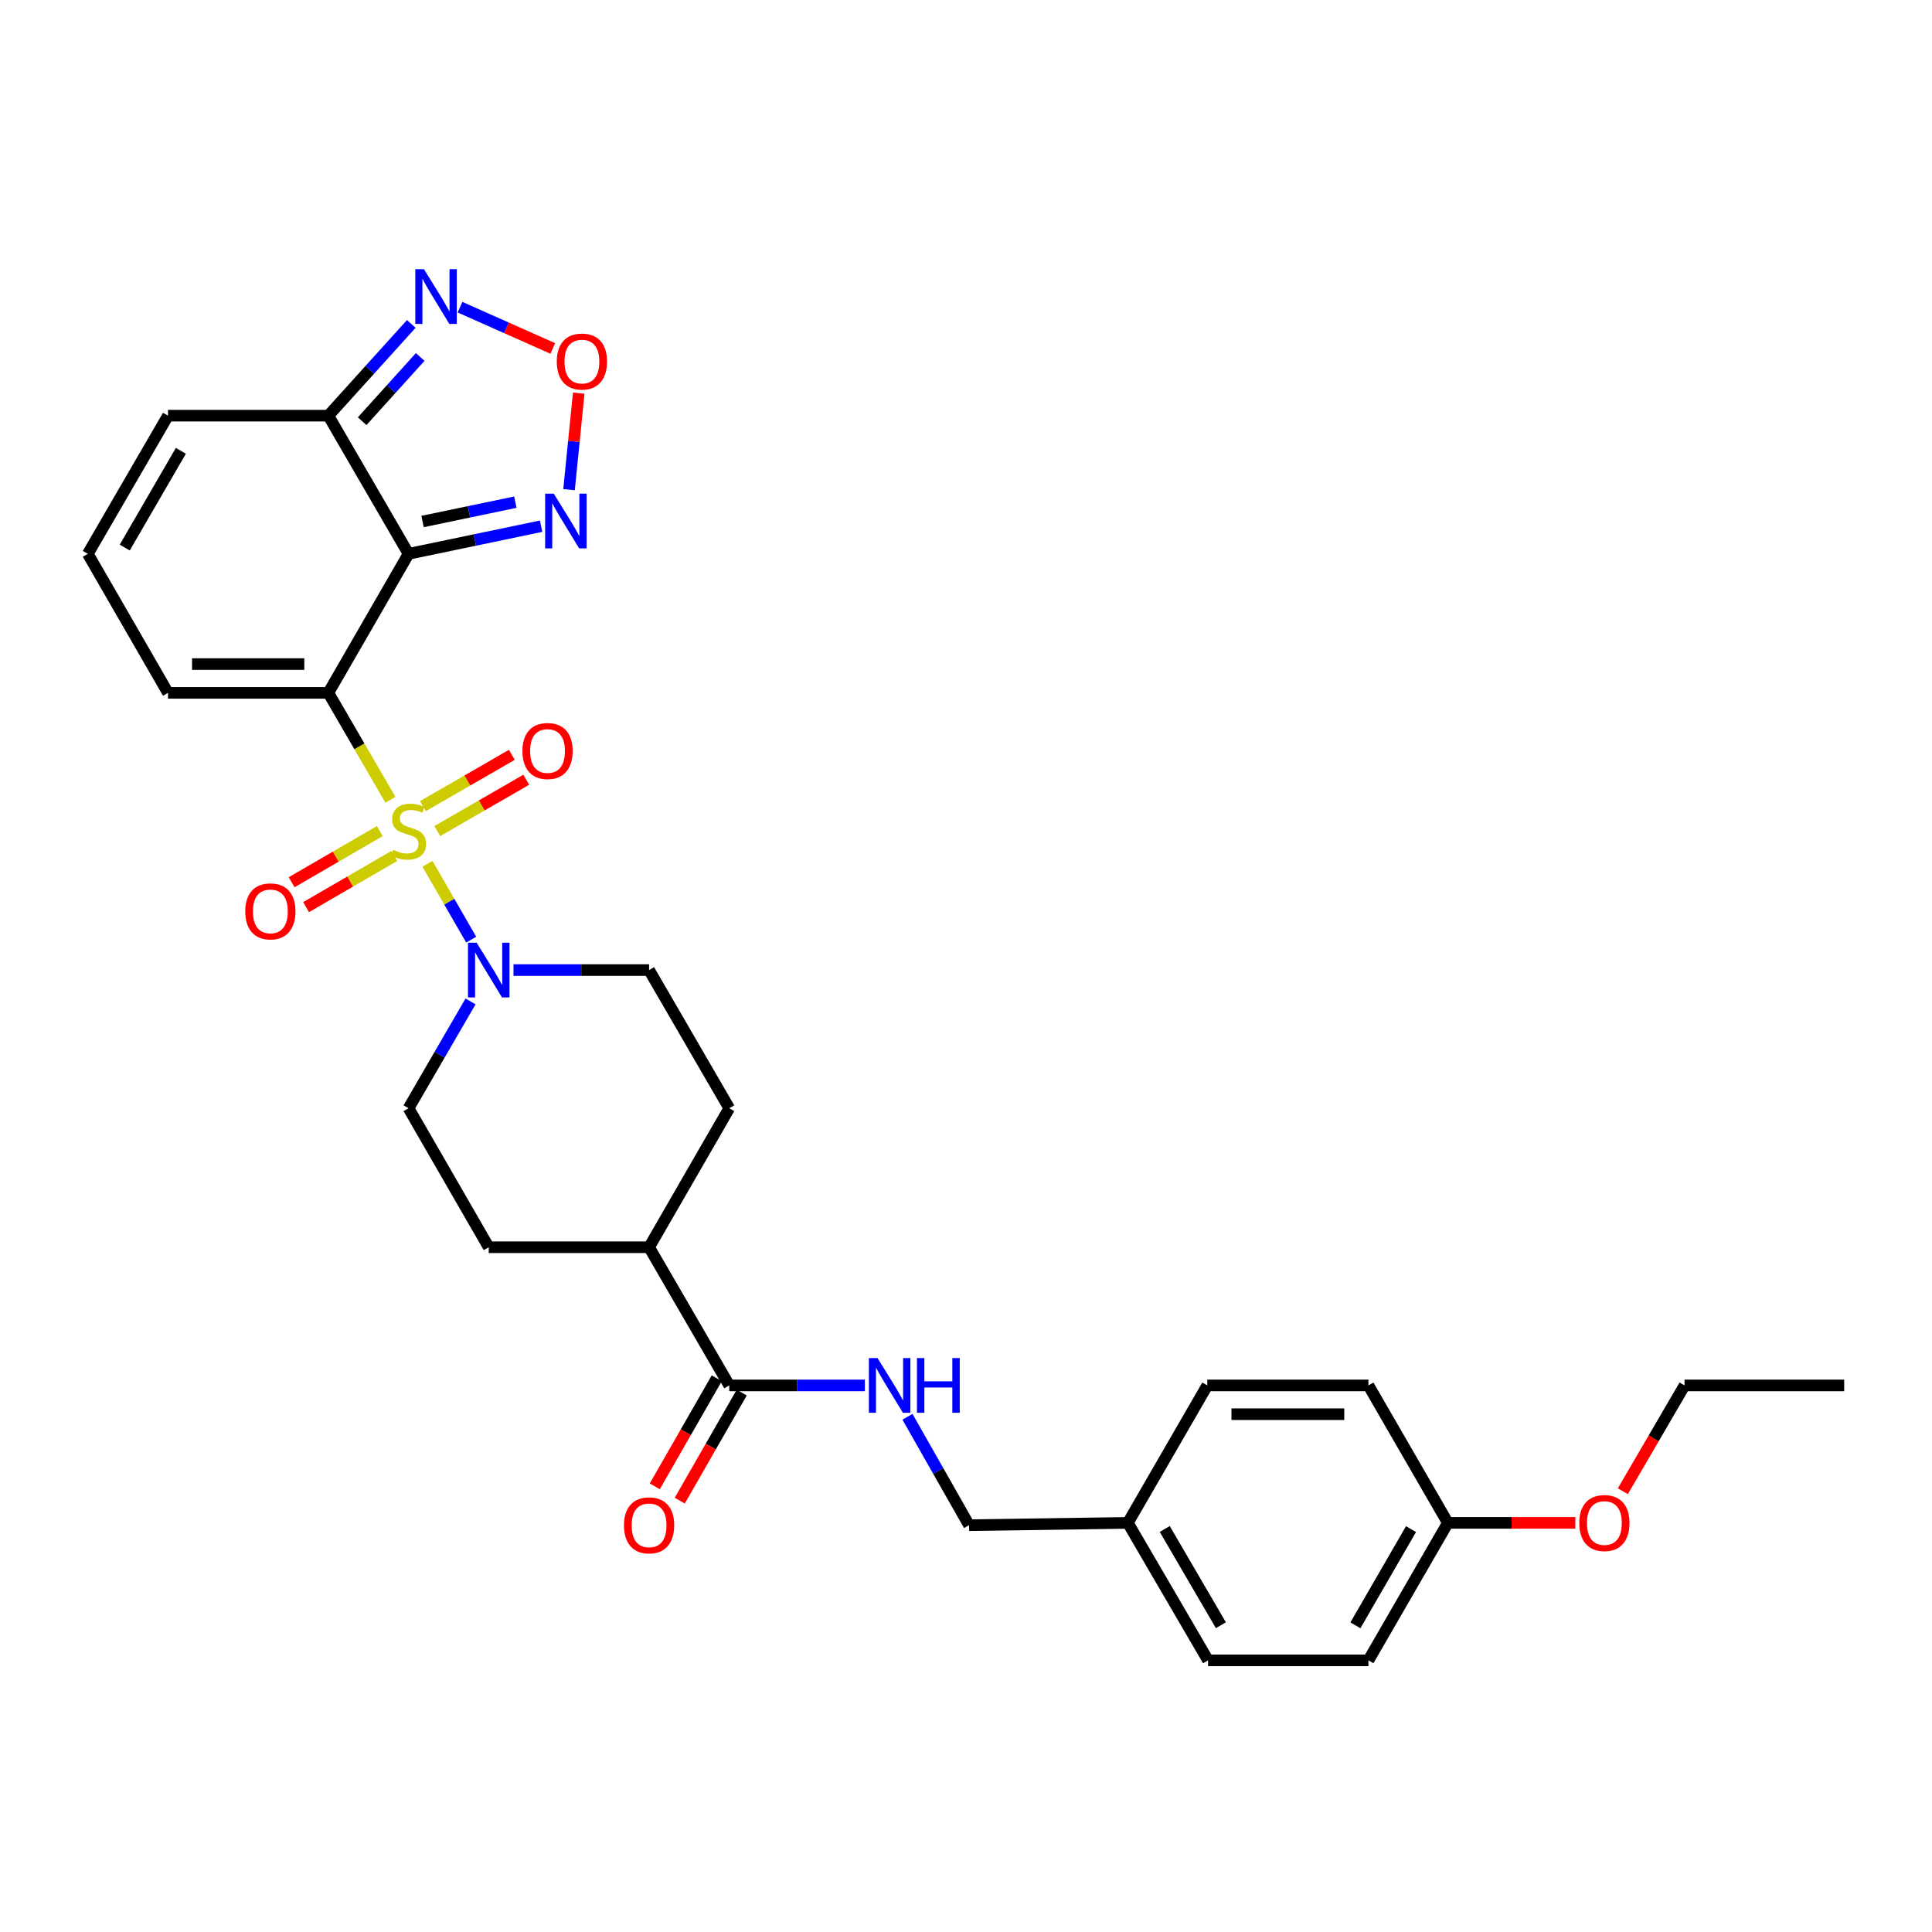 <?xml version='1.0' encoding='iso-8859-1'?>
<svg version='1.1' baseProfile='full'
              xmlns='http://www.w3.org/2000/svg'
                      xmlns:rdkit='http://www.rdkit.org/xml'
                      xmlns:xlink='http://www.w3.org/1999/xlink'
                  xml:space='preserve'
width='1000px' height='1000px' viewBox='0 0 1000 1000'>
<!-- END OF HEADER -->
<rect style='opacity:1.0;fill:#FFFFFF;stroke:none' width='1000' height='1000' x='0' y='0'> </rect>
<path class='bond-0' d='M 202.07,413.956 L 186.013,386.291' style='fill:none;fill-rule:evenodd;stroke:#CCCC00;stroke-width:6px;stroke-linecap:butt;stroke-linejoin:miter;stroke-opacity:1' />
<path class='bond-0' d='M 186.013,386.291 L 169.955,358.627' style='fill:none;fill-rule:evenodd;stroke:#000000;stroke-width:6px;stroke-linecap:butt;stroke-linejoin:miter;stroke-opacity:1' />
<path class='bond-2' d='M 221.246,447.1 L 232.566,466.73' style='fill:none;fill-rule:evenodd;stroke:#CCCC00;stroke-width:6px;stroke-linecap:butt;stroke-linejoin:miter;stroke-opacity:1' />
<path class='bond-2' d='M 232.566,466.73 L 243.887,486.36' style='fill:none;fill-rule:evenodd;stroke:#0000FF;stroke-width:6px;stroke-linecap:butt;stroke-linejoin:miter;stroke-opacity:1' />
<path class='bond-9' d='M 196.58,430.168 L 173.764,443.408' style='fill:none;fill-rule:evenodd;stroke:#CCCC00;stroke-width:6px;stroke-linecap:butt;stroke-linejoin:miter;stroke-opacity:1' />
<path class='bond-9' d='M 173.764,443.408 L 150.947,456.647' style='fill:none;fill-rule:evenodd;stroke:#FF0000;stroke-width:6px;stroke-linecap:butt;stroke-linejoin:miter;stroke-opacity:1' />
<path class='bond-9' d='M 204.058,443.055 L 181.241,456.295' style='fill:none;fill-rule:evenodd;stroke:#CCCC00;stroke-width:6px;stroke-linecap:butt;stroke-linejoin:miter;stroke-opacity:1' />
<path class='bond-9' d='M 181.241,456.295 L 158.425,469.534' style='fill:none;fill-rule:evenodd;stroke:#FF0000;stroke-width:6px;stroke-linecap:butt;stroke-linejoin:miter;stroke-opacity:1' />
<path class='bond-10' d='M 226.345,430.16 L 249.359,416.883' style='fill:none;fill-rule:evenodd;stroke:#CCCC00;stroke-width:6px;stroke-linecap:butt;stroke-linejoin:miter;stroke-opacity:1' />
<path class='bond-10' d='M 249.359,416.883 L 272.374,403.605' style='fill:none;fill-rule:evenodd;stroke:#FF0000;stroke-width:6px;stroke-linecap:butt;stroke-linejoin:miter;stroke-opacity:1' />
<path class='bond-10' d='M 218.9,417.254 L 241.914,403.977' style='fill:none;fill-rule:evenodd;stroke:#CCCC00;stroke-width:6px;stroke-linecap:butt;stroke-linejoin:miter;stroke-opacity:1' />
<path class='bond-10' d='M 241.914,403.977 L 264.928,390.7' style='fill:none;fill-rule:evenodd;stroke:#FF0000;stroke-width:6px;stroke-linecap:butt;stroke-linejoin:miter;stroke-opacity:1' />
<path class='bond-1' d='M 169.955,358.627 L 211.466,286.663' style='fill:none;fill-rule:evenodd;stroke:#000000;stroke-width:6px;stroke-linecap:butt;stroke-linejoin:miter;stroke-opacity:1' />
<path class='bond-8' d='M 169.955,358.627 L 86.957,358.627' style='fill:none;fill-rule:evenodd;stroke:#000000;stroke-width:6px;stroke-linecap:butt;stroke-linejoin:miter;stroke-opacity:1' />
<path class='bond-8' d='M 157.505,343.727 L 99.407,343.727' style='fill:none;fill-rule:evenodd;stroke:#000000;stroke-width:6px;stroke-linecap:butt;stroke-linejoin:miter;stroke-opacity:1' />
<path class='bond-3' d='M 211.466,286.663 L 169.955,215.146' style='fill:none;fill-rule:evenodd;stroke:#000000;stroke-width:6px;stroke-linecap:butt;stroke-linejoin:miter;stroke-opacity:1' />
<path class='bond-4' d='M 211.466,286.663 L 245.773,279.511' style='fill:none;fill-rule:evenodd;stroke:#000000;stroke-width:6px;stroke-linecap:butt;stroke-linejoin:miter;stroke-opacity:1' />
<path class='bond-4' d='M 245.773,279.511 L 280.08,272.359' style='fill:none;fill-rule:evenodd;stroke:#0000FF;stroke-width:6px;stroke-linecap:butt;stroke-linejoin:miter;stroke-opacity:1' />
<path class='bond-4' d='M 218.717,269.932 L 242.732,264.925' style='fill:none;fill-rule:evenodd;stroke:#000000;stroke-width:6px;stroke-linecap:butt;stroke-linejoin:miter;stroke-opacity:1' />
<path class='bond-4' d='M 242.732,264.925 L 266.747,259.919' style='fill:none;fill-rule:evenodd;stroke:#0000FF;stroke-width:6px;stroke-linecap:butt;stroke-linejoin:miter;stroke-opacity:1' />
<path class='bond-14' d='M 265.784,502.107 L 300.875,502.107' style='fill:none;fill-rule:evenodd;stroke:#0000FF;stroke-width:6px;stroke-linecap:butt;stroke-linejoin:miter;stroke-opacity:1' />
<path class='bond-14' d='M 300.875,502.107 L 335.967,502.107' style='fill:none;fill-rule:evenodd;stroke:#000000;stroke-width:6px;stroke-linecap:butt;stroke-linejoin:miter;stroke-opacity:1' />
<path class='bond-15' d='M 243.552,518.334 L 227.509,545.979' style='fill:none;fill-rule:evenodd;stroke:#0000FF;stroke-width:6px;stroke-linecap:butt;stroke-linejoin:miter;stroke-opacity:1' />
<path class='bond-15' d='M 227.509,545.979 L 211.466,573.624' style='fill:none;fill-rule:evenodd;stroke:#000000;stroke-width:6px;stroke-linecap:butt;stroke-linejoin:miter;stroke-opacity:1' />
<path class='bond-6' d='M 169.955,215.146 L 191.416,191.403' style='fill:none;fill-rule:evenodd;stroke:#000000;stroke-width:6px;stroke-linecap:butt;stroke-linejoin:miter;stroke-opacity:1' />
<path class='bond-6' d='M 191.416,191.403 L 212.877,167.661' style='fill:none;fill-rule:evenodd;stroke:#0000FF;stroke-width:6px;stroke-linecap:butt;stroke-linejoin:miter;stroke-opacity:1' />
<path class='bond-6' d='M 187.446,218.014 L 202.469,201.394' style='fill:none;fill-rule:evenodd;stroke:#000000;stroke-width:6px;stroke-linecap:butt;stroke-linejoin:miter;stroke-opacity:1' />
<path class='bond-6' d='M 202.469,201.394 L 217.492,184.774' style='fill:none;fill-rule:evenodd;stroke:#0000FF;stroke-width:6px;stroke-linecap:butt;stroke-linejoin:miter;stroke-opacity:1' />
<path class='bond-31' d='M 169.955,215.146 L 86.957,215.146' style='fill:none;fill-rule:evenodd;stroke:#000000;stroke-width:6px;stroke-linecap:butt;stroke-linejoin:miter;stroke-opacity:1' />
<path class='bond-5' d='M 294.529,253.45 L 297.037,228.47' style='fill:none;fill-rule:evenodd;stroke:#0000FF;stroke-width:6px;stroke-linecap:butt;stroke-linejoin:miter;stroke-opacity:1' />
<path class='bond-5' d='M 297.037,228.47 L 299.544,203.489' style='fill:none;fill-rule:evenodd;stroke:#FF0000;stroke-width:6px;stroke-linecap:butt;stroke-linejoin:miter;stroke-opacity:1' />
<path class='bond-32' d='M 286.128,180.36 L 262.108,169.676' style='fill:none;fill-rule:evenodd;stroke:#FF0000;stroke-width:6px;stroke-linecap:butt;stroke-linejoin:miter;stroke-opacity:1' />
<path class='bond-32' d='M 262.108,169.676 L 238.089,158.992' style='fill:none;fill-rule:evenodd;stroke:#0000FF;stroke-width:6px;stroke-linecap:butt;stroke-linejoin:miter;stroke-opacity:1' />
<path class='bond-7' d='M 377.461,717.088 L 335.967,645.571' style='fill:none;fill-rule:evenodd;stroke:#000000;stroke-width:6px;stroke-linecap:butt;stroke-linejoin:miter;stroke-opacity:1' />
<path class='bond-11' d='M 377.461,717.088 L 412.557,717.088' style='fill:none;fill-rule:evenodd;stroke:#000000;stroke-width:6px;stroke-linecap:butt;stroke-linejoin:miter;stroke-opacity:1' />
<path class='bond-11' d='M 412.557,717.088 L 447.652,717.088' style='fill:none;fill-rule:evenodd;stroke:#0000FF;stroke-width:6px;stroke-linecap:butt;stroke-linejoin:miter;stroke-opacity:1' />
<path class='bond-17' d='M 370.999,713.382 L 354.957,741.351' style='fill:none;fill-rule:evenodd;stroke:#000000;stroke-width:6px;stroke-linecap:butt;stroke-linejoin:miter;stroke-opacity:1' />
<path class='bond-17' d='M 354.957,741.351 L 338.914,769.321' style='fill:none;fill-rule:evenodd;stroke:#FF0000;stroke-width:6px;stroke-linecap:butt;stroke-linejoin:miter;stroke-opacity:1' />
<path class='bond-17' d='M 383.923,720.795 L 367.881,748.764' style='fill:none;fill-rule:evenodd;stroke:#000000;stroke-width:6px;stroke-linecap:butt;stroke-linejoin:miter;stroke-opacity:1' />
<path class='bond-17' d='M 367.881,748.764 L 351.838,776.734' style='fill:none;fill-rule:evenodd;stroke:#FF0000;stroke-width:6px;stroke-linecap:butt;stroke-linejoin:miter;stroke-opacity:1' />
<path class='bond-12' d='M 86.957,358.627 L 45.455,286.663' style='fill:none;fill-rule:evenodd;stroke:#000000;stroke-width:6px;stroke-linecap:butt;stroke-linejoin:miter;stroke-opacity:1' />
<path class='bond-20' d='M 469.698,733.328 L 485.644,761.381' style='fill:none;fill-rule:evenodd;stroke:#0000FF;stroke-width:6px;stroke-linecap:butt;stroke-linejoin:miter;stroke-opacity:1' />
<path class='bond-20' d='M 485.644,761.381 L 501.589,789.433' style='fill:none;fill-rule:evenodd;stroke:#000000;stroke-width:6px;stroke-linecap:butt;stroke-linejoin:miter;stroke-opacity:1' />
<path class='bond-13' d='M 45.455,286.663 L 86.957,215.146' style='fill:none;fill-rule:evenodd;stroke:#000000;stroke-width:6px;stroke-linecap:butt;stroke-linejoin:miter;stroke-opacity:1' />
<path class='bond-13' d='M 64.567,283.414 L 93.619,233.352' style='fill:none;fill-rule:evenodd;stroke:#000000;stroke-width:6px;stroke-linecap:butt;stroke-linejoin:miter;stroke-opacity:1' />
<path class='bond-19' d='M 335.967,502.107 L 377.461,573.624' style='fill:none;fill-rule:evenodd;stroke:#000000;stroke-width:6px;stroke-linecap:butt;stroke-linejoin:miter;stroke-opacity:1' />
<path class='bond-18' d='M 211.466,573.624 L 252.969,645.571' style='fill:none;fill-rule:evenodd;stroke:#000000;stroke-width:6px;stroke-linecap:butt;stroke-linejoin:miter;stroke-opacity:1' />
<path class='bond-16' d='M 335.967,645.571 L 252.969,645.571' style='fill:none;fill-rule:evenodd;stroke:#000000;stroke-width:6px;stroke-linecap:butt;stroke-linejoin:miter;stroke-opacity:1' />
<path class='bond-30' d='M 335.967,645.571 L 377.461,573.624' style='fill:none;fill-rule:evenodd;stroke:#000000;stroke-width:6px;stroke-linecap:butt;stroke-linejoin:miter;stroke-opacity:1' />
<path class='bond-21' d='M 501.589,789.433 L 583.776,788.241' style='fill:none;fill-rule:evenodd;stroke:#000000;stroke-width:6px;stroke-linecap:butt;stroke-linejoin:miter;stroke-opacity:1' />
<path class='bond-23' d='M 583.776,788.241 L 624.898,717.088' style='fill:none;fill-rule:evenodd;stroke:#000000;stroke-width:6px;stroke-linecap:butt;stroke-linejoin:miter;stroke-opacity:1' />
<path class='bond-24' d='M 583.776,788.241 L 625.287,859.393' style='fill:none;fill-rule:evenodd;stroke:#000000;stroke-width:6px;stroke-linecap:butt;stroke-linejoin:miter;stroke-opacity:1' />
<path class='bond-24' d='M 602.872,791.405 L 631.929,841.212' style='fill:none;fill-rule:evenodd;stroke:#000000;stroke-width:6px;stroke-linecap:butt;stroke-linejoin:miter;stroke-opacity:1' />
<path class='bond-22' d='M 749.407,788.241 L 708.293,859.393' style='fill:none;fill-rule:evenodd;stroke:#000000;stroke-width:6px;stroke-linecap:butt;stroke-linejoin:miter;stroke-opacity:1' />
<path class='bond-22' d='M 730.339,791.459 L 701.559,841.266' style='fill:none;fill-rule:evenodd;stroke:#000000;stroke-width:6px;stroke-linecap:butt;stroke-linejoin:miter;stroke-opacity:1' />
<path class='bond-27' d='M 749.407,788.241 L 782.403,788.241' style='fill:none;fill-rule:evenodd;stroke:#000000;stroke-width:6px;stroke-linecap:butt;stroke-linejoin:miter;stroke-opacity:1' />
<path class='bond-27' d='M 782.403,788.241 L 815.4,788.241' style='fill:none;fill-rule:evenodd;stroke:#FF0000;stroke-width:6px;stroke-linecap:butt;stroke-linejoin:miter;stroke-opacity:1' />
<path class='bond-33' d='M 749.407,788.241 L 708.293,717.088' style='fill:none;fill-rule:evenodd;stroke:#000000;stroke-width:6px;stroke-linecap:butt;stroke-linejoin:miter;stroke-opacity:1' />
<path class='bond-25' d='M 624.898,717.088 L 708.293,717.088' style='fill:none;fill-rule:evenodd;stroke:#000000;stroke-width:6px;stroke-linecap:butt;stroke-linejoin:miter;stroke-opacity:1' />
<path class='bond-25' d='M 637.407,731.987 L 695.783,731.987' style='fill:none;fill-rule:evenodd;stroke:#000000;stroke-width:6px;stroke-linecap:butt;stroke-linejoin:miter;stroke-opacity:1' />
<path class='bond-26' d='M 625.287,859.393 L 708.293,859.393' style='fill:none;fill-rule:evenodd;stroke:#000000;stroke-width:6px;stroke-linecap:butt;stroke-linejoin:miter;stroke-opacity:1' />
<path class='bond-28' d='M 839.978,771.861 L 855.949,744.475' style='fill:none;fill-rule:evenodd;stroke:#FF0000;stroke-width:6px;stroke-linecap:butt;stroke-linejoin:miter;stroke-opacity:1' />
<path class='bond-28' d='M 855.949,744.475 L 871.92,717.088' style='fill:none;fill-rule:evenodd;stroke:#000000;stroke-width:6px;stroke-linecap:butt;stroke-linejoin:miter;stroke-opacity:1' />
<path class='bond-29' d='M 871.92,717.088 L 954.545,717.088' style='fill:none;fill-rule:evenodd;stroke:#000000;stroke-width:6px;stroke-linecap:butt;stroke-linejoin:miter;stroke-opacity:1' />
<path  class='atom-0' d='M 203.466 439.864
Q 203.786 439.984, 205.106 440.544
Q 206.426 441.104, 207.866 441.464
Q 209.346 441.784, 210.786 441.784
Q 213.466 441.784, 215.026 440.504
Q 216.586 439.184, 216.586 436.904
Q 216.586 435.344, 215.786 434.384
Q 215.026 433.424, 213.826 432.904
Q 212.626 432.384, 210.626 431.784
Q 208.106 431.024, 206.586 430.304
Q 205.106 429.584, 204.026 428.064
Q 202.986 426.544, 202.986 423.984
Q 202.986 420.424, 205.386 418.224
Q 207.826 416.024, 212.626 416.024
Q 215.906 416.024, 219.626 417.584
L 218.706 420.664
Q 215.306 419.264, 212.746 419.264
Q 209.986 419.264, 208.466 420.424
Q 206.946 421.544, 206.986 423.504
Q 206.986 425.024, 207.746 425.944
Q 208.546 426.864, 209.666 427.384
Q 210.826 427.904, 212.746 428.504
Q 215.306 429.304, 216.826 430.104
Q 218.346 430.904, 219.426 432.544
Q 220.546 434.144, 220.546 436.904
Q 220.546 440.824, 217.906 442.944
Q 215.306 445.024, 210.946 445.024
Q 208.426 445.024, 206.506 444.464
Q 204.626 443.944, 202.386 443.024
L 203.466 439.864
' fill='#CCCC00'/>
<path  class='atom-3' d='M 246.709 487.947
L 255.989 502.947
Q 256.909 504.427, 258.389 507.107
Q 259.869 509.787, 259.949 509.947
L 259.949 487.947
L 263.709 487.947
L 263.709 516.267
L 259.829 516.267
L 249.869 499.867
Q 248.709 497.947, 247.469 495.747
Q 246.269 493.547, 245.909 492.867
L 245.909 516.267
L 242.229 516.267
L 242.229 487.947
L 246.709 487.947
' fill='#0000FF'/>
<path  class='atom-5' d='M 286.639 255.526
L 295.919 270.526
Q 296.839 272.006, 298.319 274.686
Q 299.799 277.366, 299.879 277.526
L 299.879 255.526
L 303.639 255.526
L 303.639 283.846
L 299.759 283.846
L 289.799 267.446
Q 288.639 265.526, 287.399 263.326
Q 286.199 261.126, 285.839 260.446
L 285.839 283.846
L 282.159 283.846
L 282.159 255.526
L 286.639 255.526
' fill='#0000FF'/>
<path  class='atom-6' d='M 288.193 187.141
Q 288.193 180.341, 291.553 176.541
Q 294.913 172.741, 301.193 172.741
Q 307.473 172.741, 310.833 176.541
Q 314.193 180.341, 314.193 187.141
Q 314.193 194.021, 310.793 197.941
Q 307.393 201.821, 301.193 201.821
Q 294.953 201.821, 291.553 197.941
Q 288.193 194.061, 288.193 187.141
M 301.193 198.621
Q 305.513 198.621, 307.833 195.741
Q 310.193 192.821, 310.193 187.141
Q 310.193 181.581, 307.833 178.781
Q 305.513 175.941, 301.193 175.941
Q 296.873 175.941, 294.513 178.741
Q 292.193 181.541, 292.193 187.141
Q 292.193 192.861, 294.513 195.741
Q 296.873 198.621, 301.193 198.621
' fill='#FF0000'/>
<path  class='atom-7' d='M 219.435 139.32
L 228.715 154.32
Q 229.635 155.8, 231.115 158.48
Q 232.595 161.16, 232.675 161.32
L 232.675 139.32
L 236.435 139.32
L 236.435 167.64
L 232.555 167.64
L 222.595 151.24
Q 221.435 149.32, 220.195 147.12
Q 218.995 144.92, 218.635 144.24
L 218.635 167.64
L 214.955 167.64
L 214.955 139.32
L 219.435 139.32
' fill='#0000FF'/>
<path  class='atom-10' d='M 126.941 471.726
Q 126.941 464.926, 130.301 461.126
Q 133.661 457.326, 139.941 457.326
Q 146.221 457.326, 149.581 461.126
Q 152.941 464.926, 152.941 471.726
Q 152.941 478.606, 149.541 482.526
Q 146.141 486.406, 139.941 486.406
Q 133.701 486.406, 130.301 482.526
Q 126.941 478.646, 126.941 471.726
M 139.941 483.206
Q 144.261 483.206, 146.581 480.326
Q 148.941 477.406, 148.941 471.726
Q 148.941 466.166, 146.581 463.366
Q 144.261 460.526, 139.941 460.526
Q 135.621 460.526, 133.261 463.326
Q 130.941 466.126, 130.941 471.726
Q 130.941 477.446, 133.261 480.326
Q 135.621 483.206, 139.941 483.206
' fill='#FF0000'/>
<path  class='atom-11' d='M 270.405 388.721
Q 270.405 381.921, 273.765 378.121
Q 277.125 374.321, 283.405 374.321
Q 289.685 374.321, 293.045 378.121
Q 296.405 381.921, 296.405 388.721
Q 296.405 395.601, 293.005 399.521
Q 289.605 403.401, 283.405 403.401
Q 277.165 403.401, 273.765 399.521
Q 270.405 395.641, 270.405 388.721
M 283.405 400.201
Q 287.725 400.201, 290.045 397.321
Q 292.405 394.401, 292.405 388.721
Q 292.405 383.161, 290.045 380.361
Q 287.725 377.521, 283.405 377.521
Q 279.085 377.521, 276.725 380.321
Q 274.405 383.121, 274.405 388.721
Q 274.405 394.441, 276.725 397.321
Q 279.085 400.201, 283.405 400.201
' fill='#FF0000'/>
<path  class='atom-12' d='M 454.207 702.928
L 463.487 717.928
Q 464.407 719.408, 465.887 722.088
Q 467.367 724.768, 467.447 724.928
L 467.447 702.928
L 471.207 702.928
L 471.207 731.248
L 467.327 731.248
L 457.367 714.848
Q 456.207 712.928, 454.967 710.728
Q 453.767 708.528, 453.407 707.848
L 453.407 731.248
L 449.727 731.248
L 449.727 702.928
L 454.207 702.928
' fill='#0000FF'/>
<path  class='atom-12' d='M 474.607 702.928
L 478.447 702.928
L 478.447 714.968
L 492.927 714.968
L 492.927 702.928
L 496.767 702.928
L 496.767 731.248
L 492.927 731.248
L 492.927 718.168
L 478.447 718.168
L 478.447 731.248
L 474.607 731.248
L 474.607 702.928
' fill='#0000FF'/>
<path  class='atom-18' d='M 322.967 789.513
Q 322.967 782.713, 326.327 778.913
Q 329.687 775.113, 335.967 775.113
Q 342.247 775.113, 345.607 778.913
Q 348.967 782.713, 348.967 789.513
Q 348.967 796.393, 345.567 800.313
Q 342.167 804.193, 335.967 804.193
Q 329.727 804.193, 326.327 800.313
Q 322.967 796.433, 322.967 789.513
M 335.967 800.993
Q 340.287 800.993, 342.607 798.113
Q 344.967 795.193, 344.967 789.513
Q 344.967 783.953, 342.607 781.153
Q 340.287 778.313, 335.967 778.313
Q 331.647 778.313, 329.287 781.113
Q 326.967 783.913, 326.967 789.513
Q 326.967 795.233, 329.287 798.113
Q 331.647 800.993, 335.967 800.993
' fill='#FF0000'/>
<path  class='atom-28' d='M 817.426 788.321
Q 817.426 781.521, 820.786 777.721
Q 824.146 773.921, 830.426 773.921
Q 836.706 773.921, 840.066 777.721
Q 843.426 781.521, 843.426 788.321
Q 843.426 795.201, 840.026 799.121
Q 836.626 803.001, 830.426 803.001
Q 824.186 803.001, 820.786 799.121
Q 817.426 795.241, 817.426 788.321
M 830.426 799.801
Q 834.746 799.801, 837.066 796.921
Q 839.426 794.001, 839.426 788.321
Q 839.426 782.761, 837.066 779.961
Q 834.746 777.121, 830.426 777.121
Q 826.106 777.121, 823.746 779.921
Q 821.426 782.721, 821.426 788.321
Q 821.426 794.041, 823.746 796.921
Q 826.106 799.801, 830.426 799.801
' fill='#FF0000'/>
</svg>

